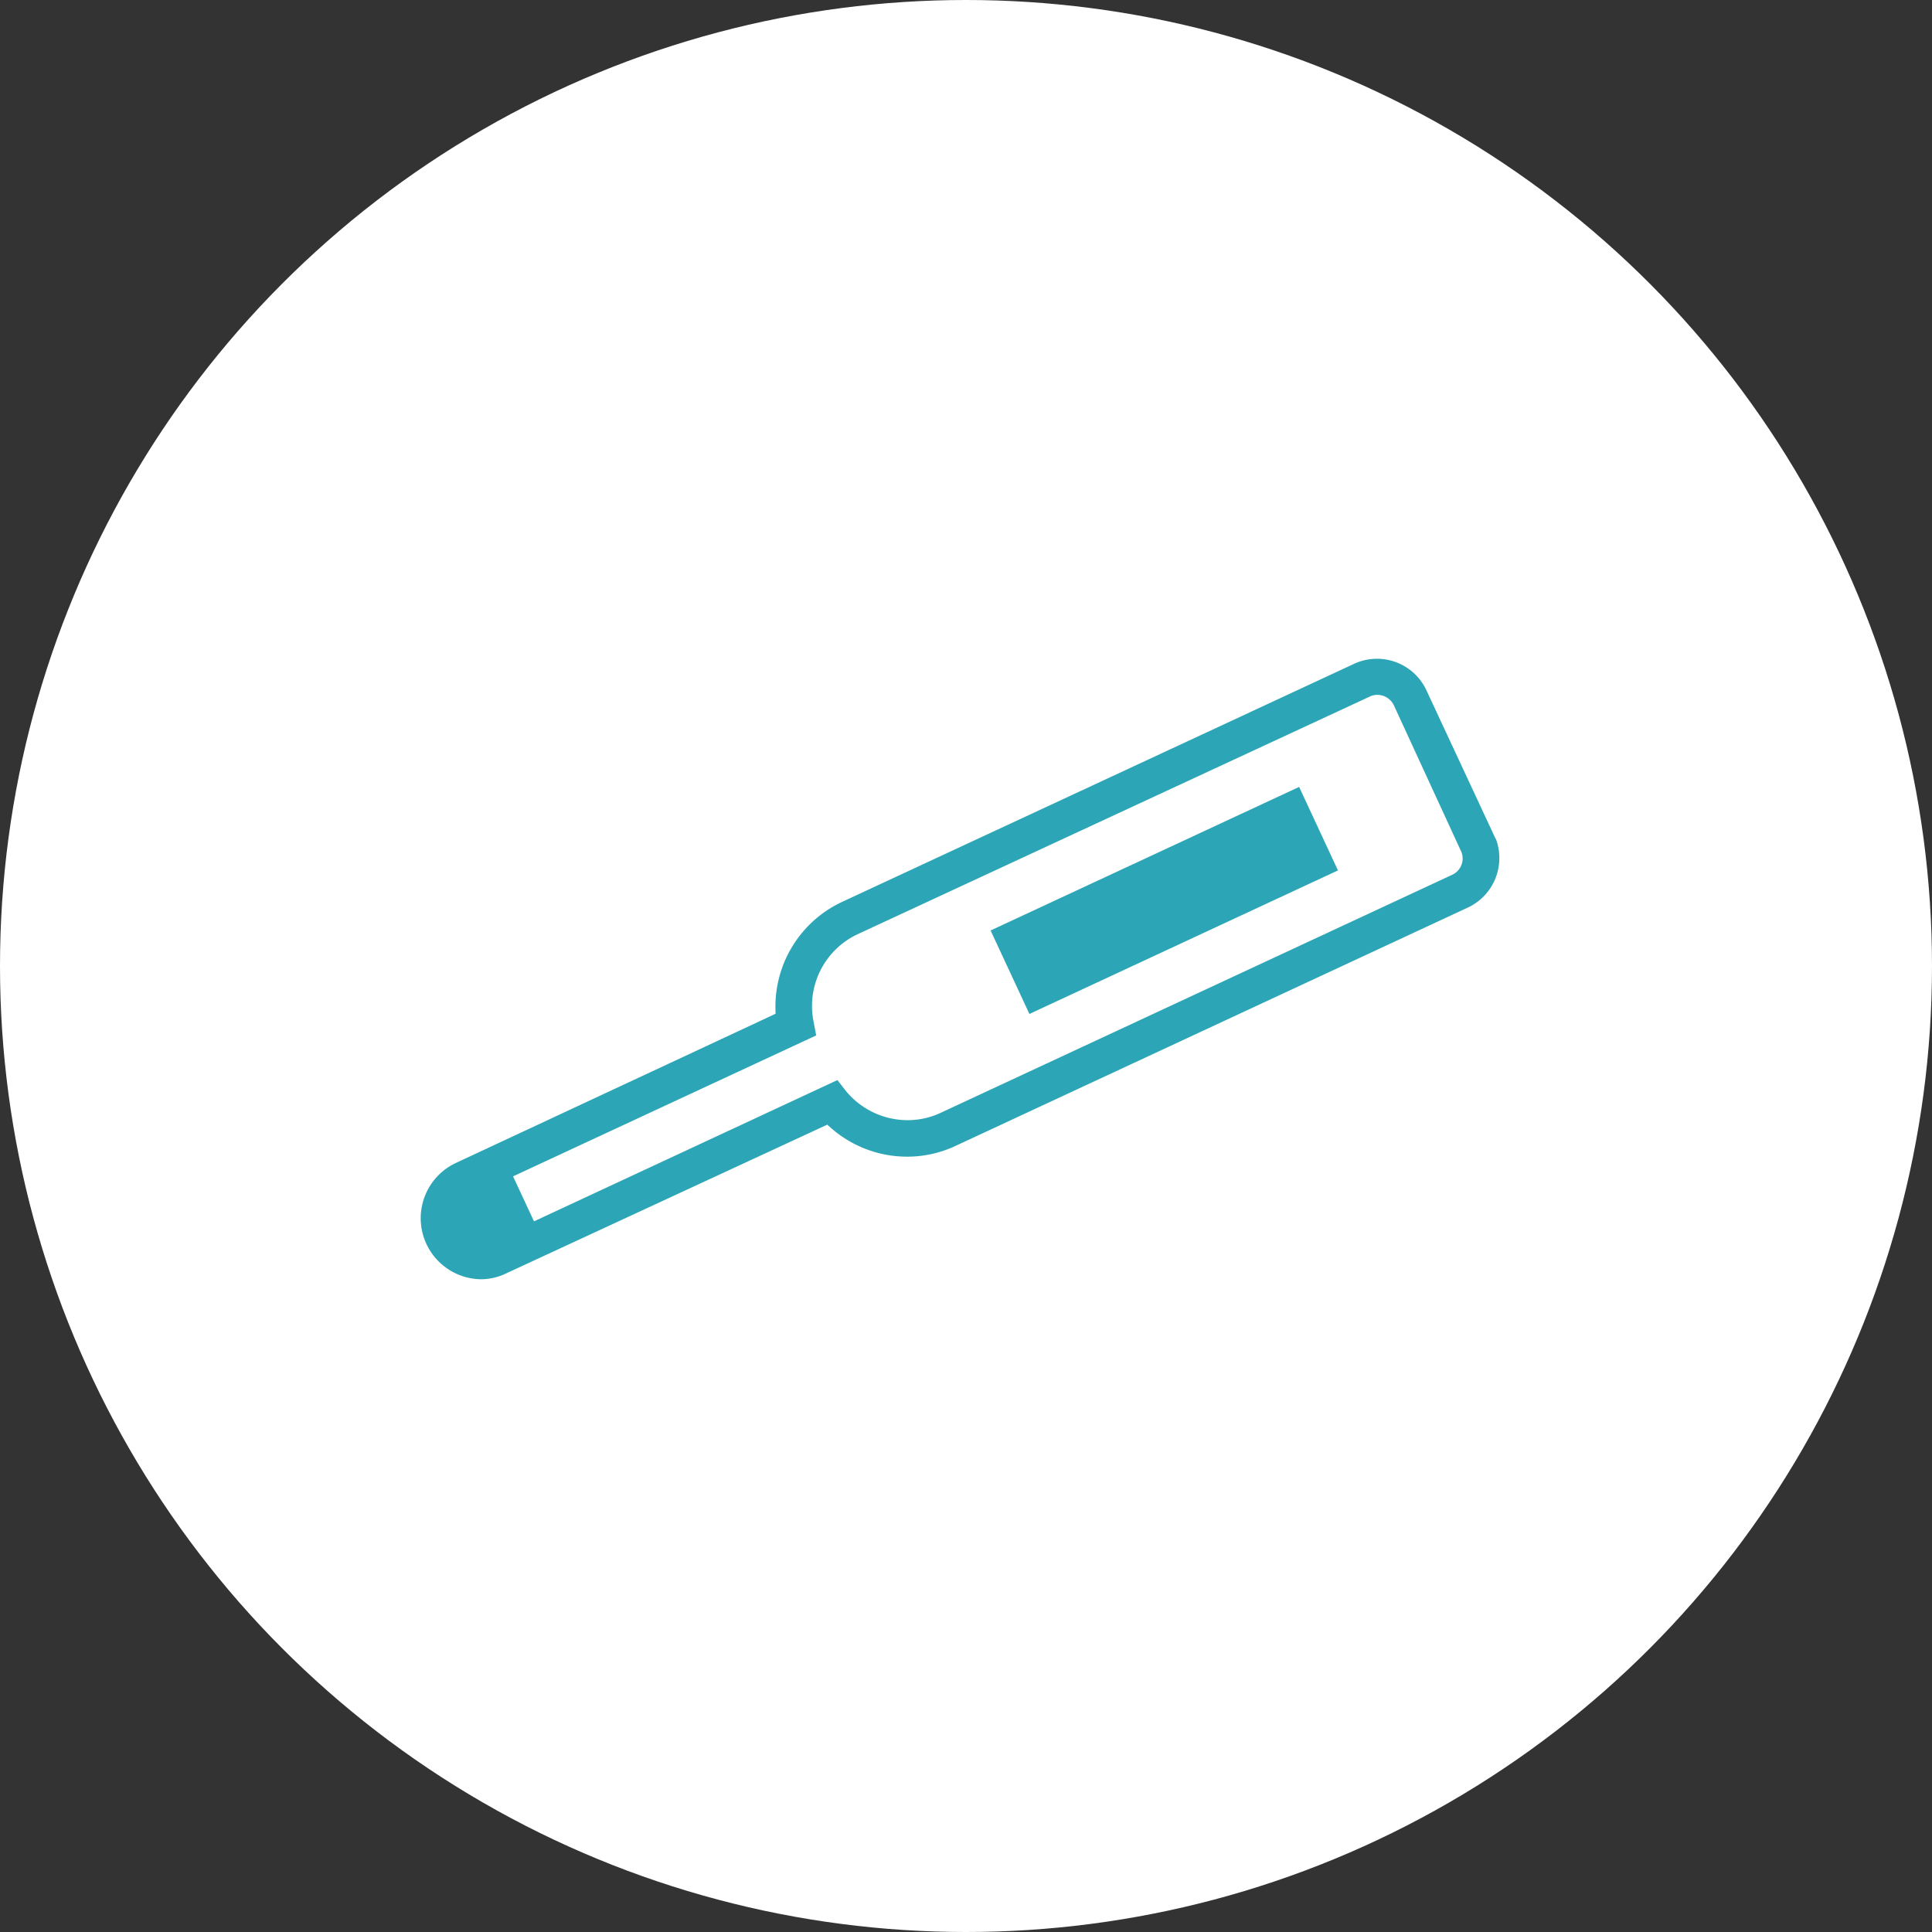 <svg xmlns="http://www.w3.org/2000/svg" viewBox="0 0 145 145"><rect x="0" y="0" width="145" height="145" fill="#333333" stroke="none"/><defs><style>.cls-1{fill:#fff;}.cls-2{fill:#2ca6b7;stroke:#fff;}</style></defs><g id="レイヤー_2" data-name="レイヤー 2"><g id="txt"><circle class="cls-1" cx="72.5" cy="72.5" r="72.5"/><path class="cls-2" d="M112.57,62.46,107.51,51.6a4.59,4.59,0,0,0-6.1-2.23L63,67.23a9.17,9.17,0,0,0-5.3,8.54L34,86.83a5.08,5.08,0,0,0,2.14,9.68A4.92,4.92,0,0,0,38.25,96L62,85a9.16,9.16,0,0,0,6.09,2.31h0A9.06,9.06,0,0,0,72,86.42l38.37-17.85a4.6,4.6,0,0,0,2.23-6.11Zm-3.34,2.24a.85.85,0,0,1-.45.5L70.4,83.06a5.32,5.32,0,0,1-2.29.51h0a5.5,5.5,0,0,1-4.23-2L63,80.44,40.32,91l-1.15-2.47L61.82,78l-.27-1.42a5.45,5.45,0,0,1,3-6L103,52.74a.78.78,0,0,1,.37-.09.88.88,0,0,1,.8.52l5,10.86A.83.83,0,0,1,109.23,64.7Z"/><rect class="cls-2" x="74.11" y="63.62" width="26.54" height="7.91" transform="translate(-20.35 43.17) rotate(-24.95)"/></g></g></svg>